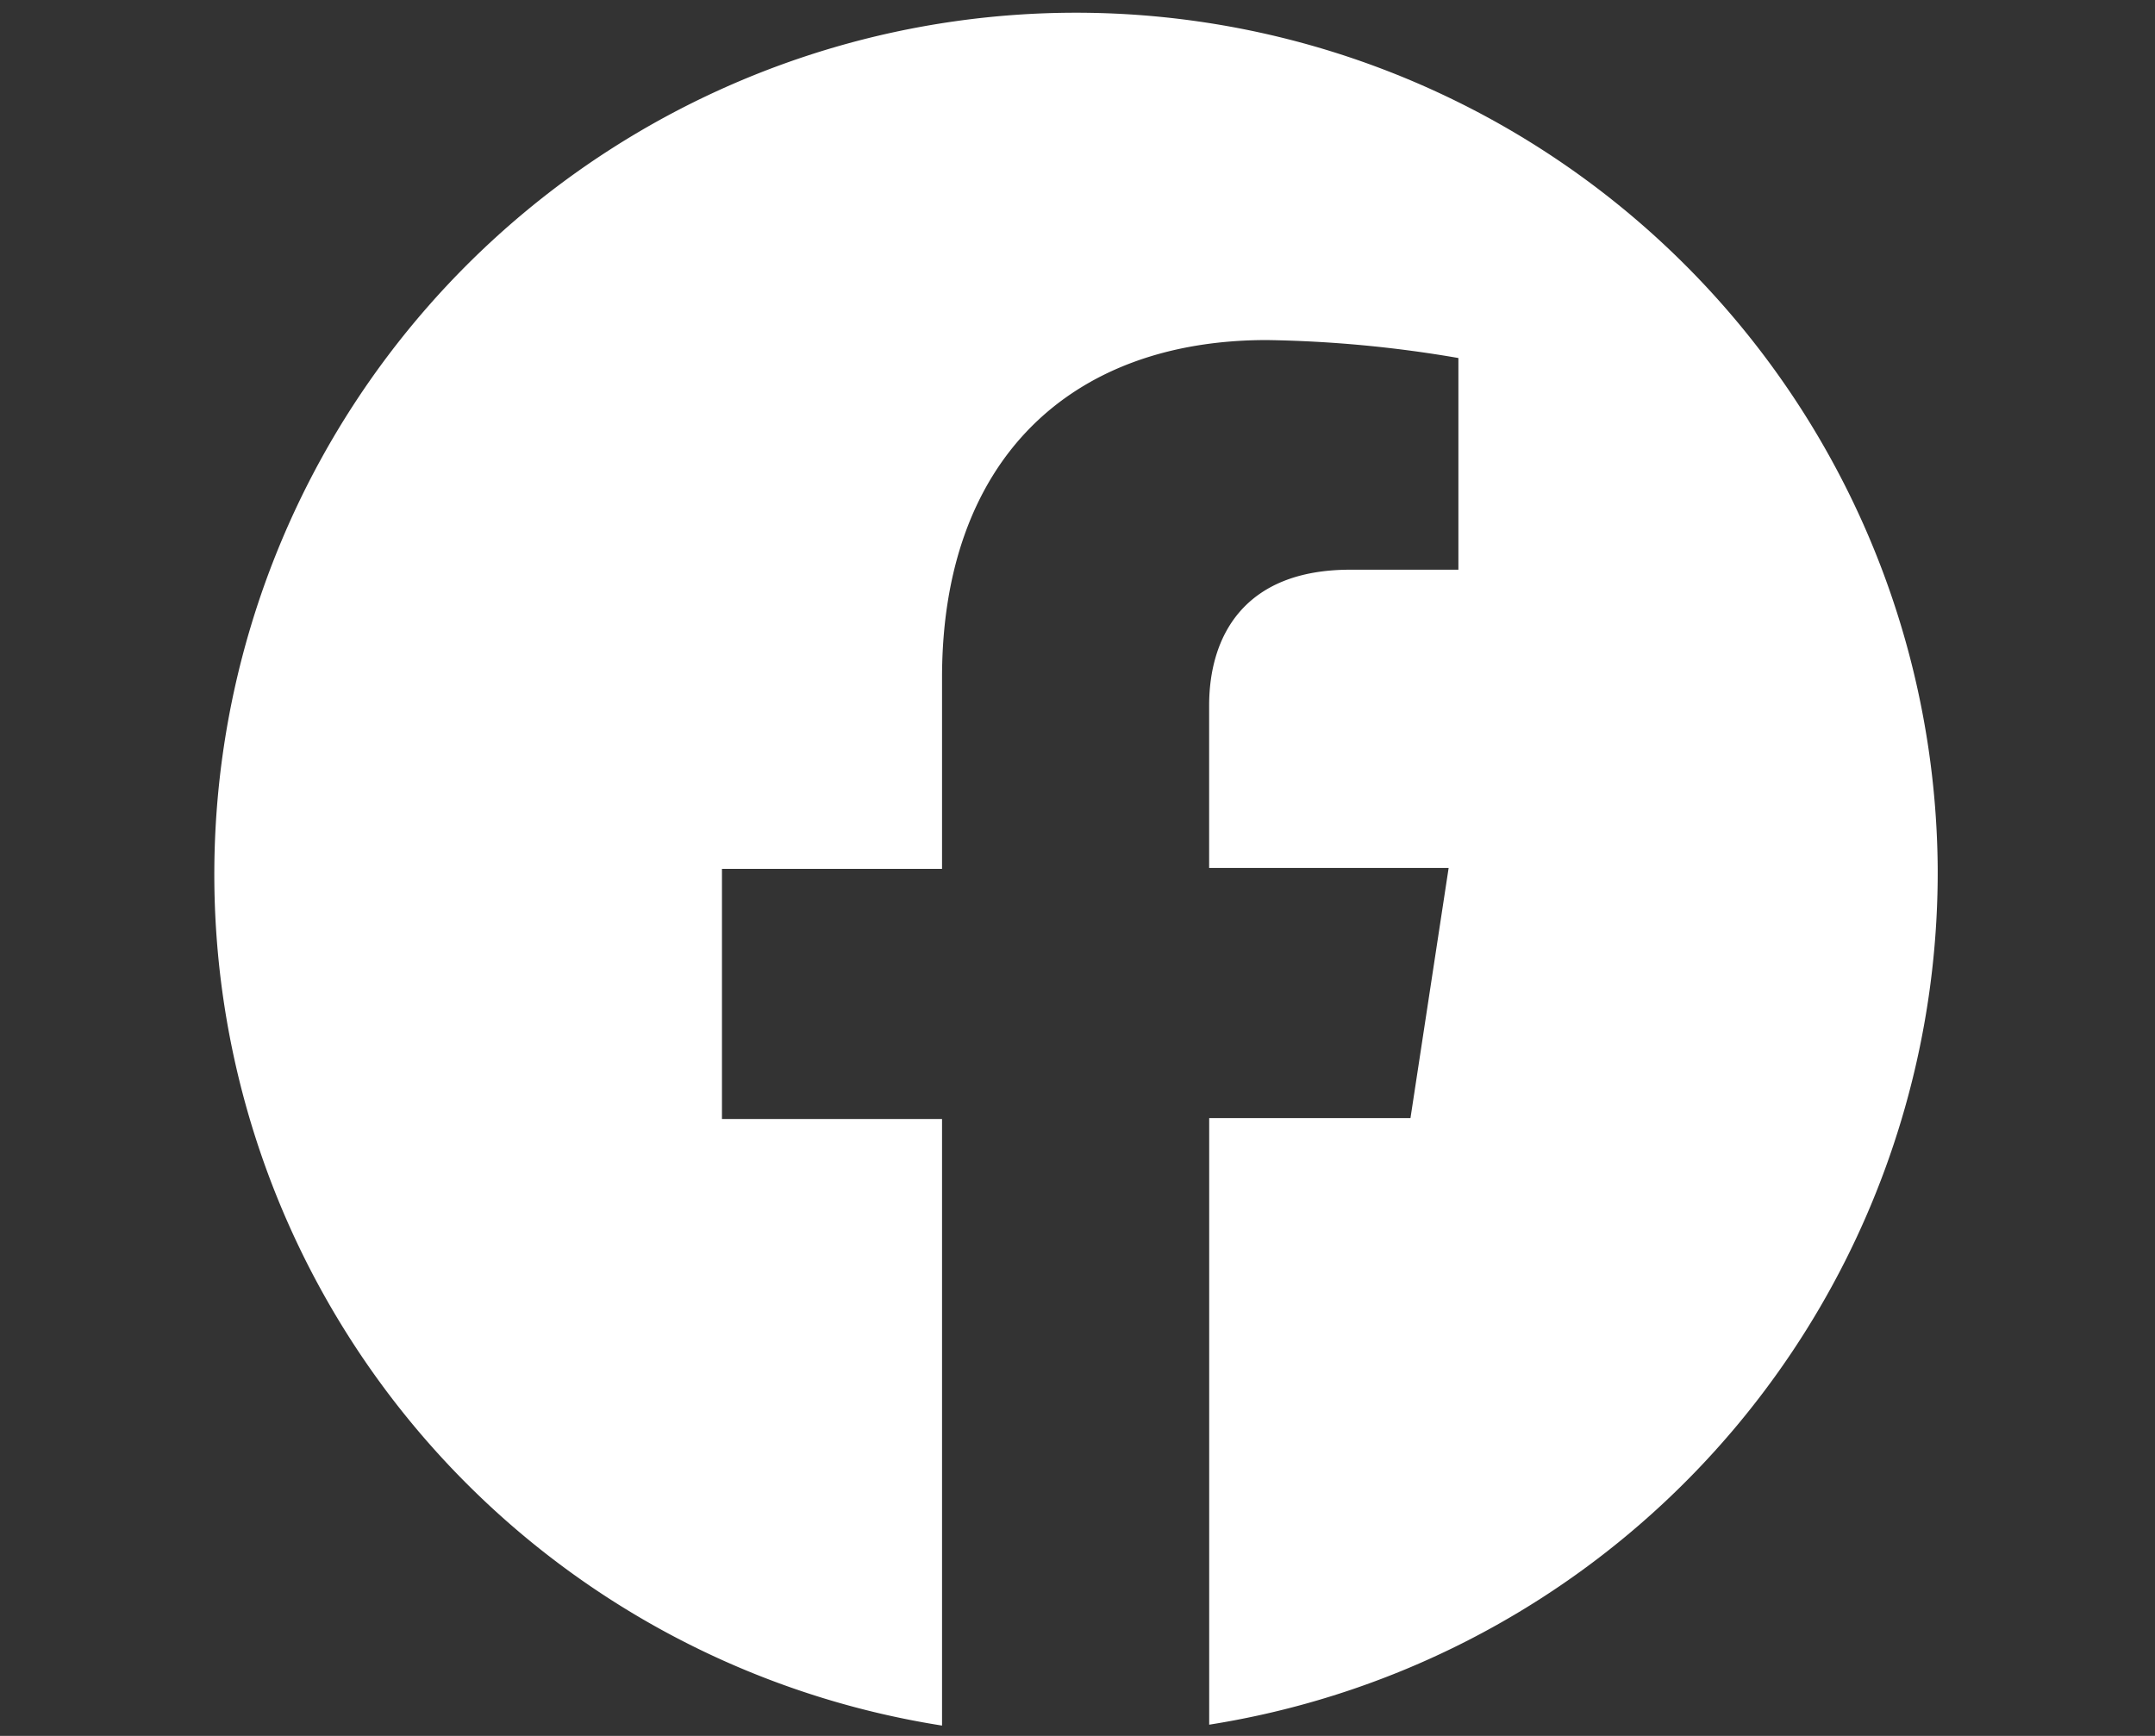 <svg xmlns="http://www.w3.org/2000/svg" width="72" height="58" viewBox="0 0 72 58">
  <rect x="0" y="0" width="72" height="58" fill="#333333" stroke="none"/>
  <defs>
    <style>
      .cls-1 {
        fill: #fff;
        fill-rule: evenodd;
      }
    </style>
  </defs>
  <path id="シェイプ_2" data-name="シェイプ 2" class="cls-1" d="M64.74,29.031A28.79,28.79,0,1,0,31.474,57.655V37.389H24.121V29.031h7.353V22.644c0-7.253,4.269-11.282,10.852-11.282a41.049,41.049,0,0,1,6.4.6v7.073H45.112c-3.587,0-4.714,2.269-4.714,4.537V29H48.4l-1.275,8.357H40.4V57.625A28.838,28.838,0,0,0,64.74,29.031Z"/>
</svg>
